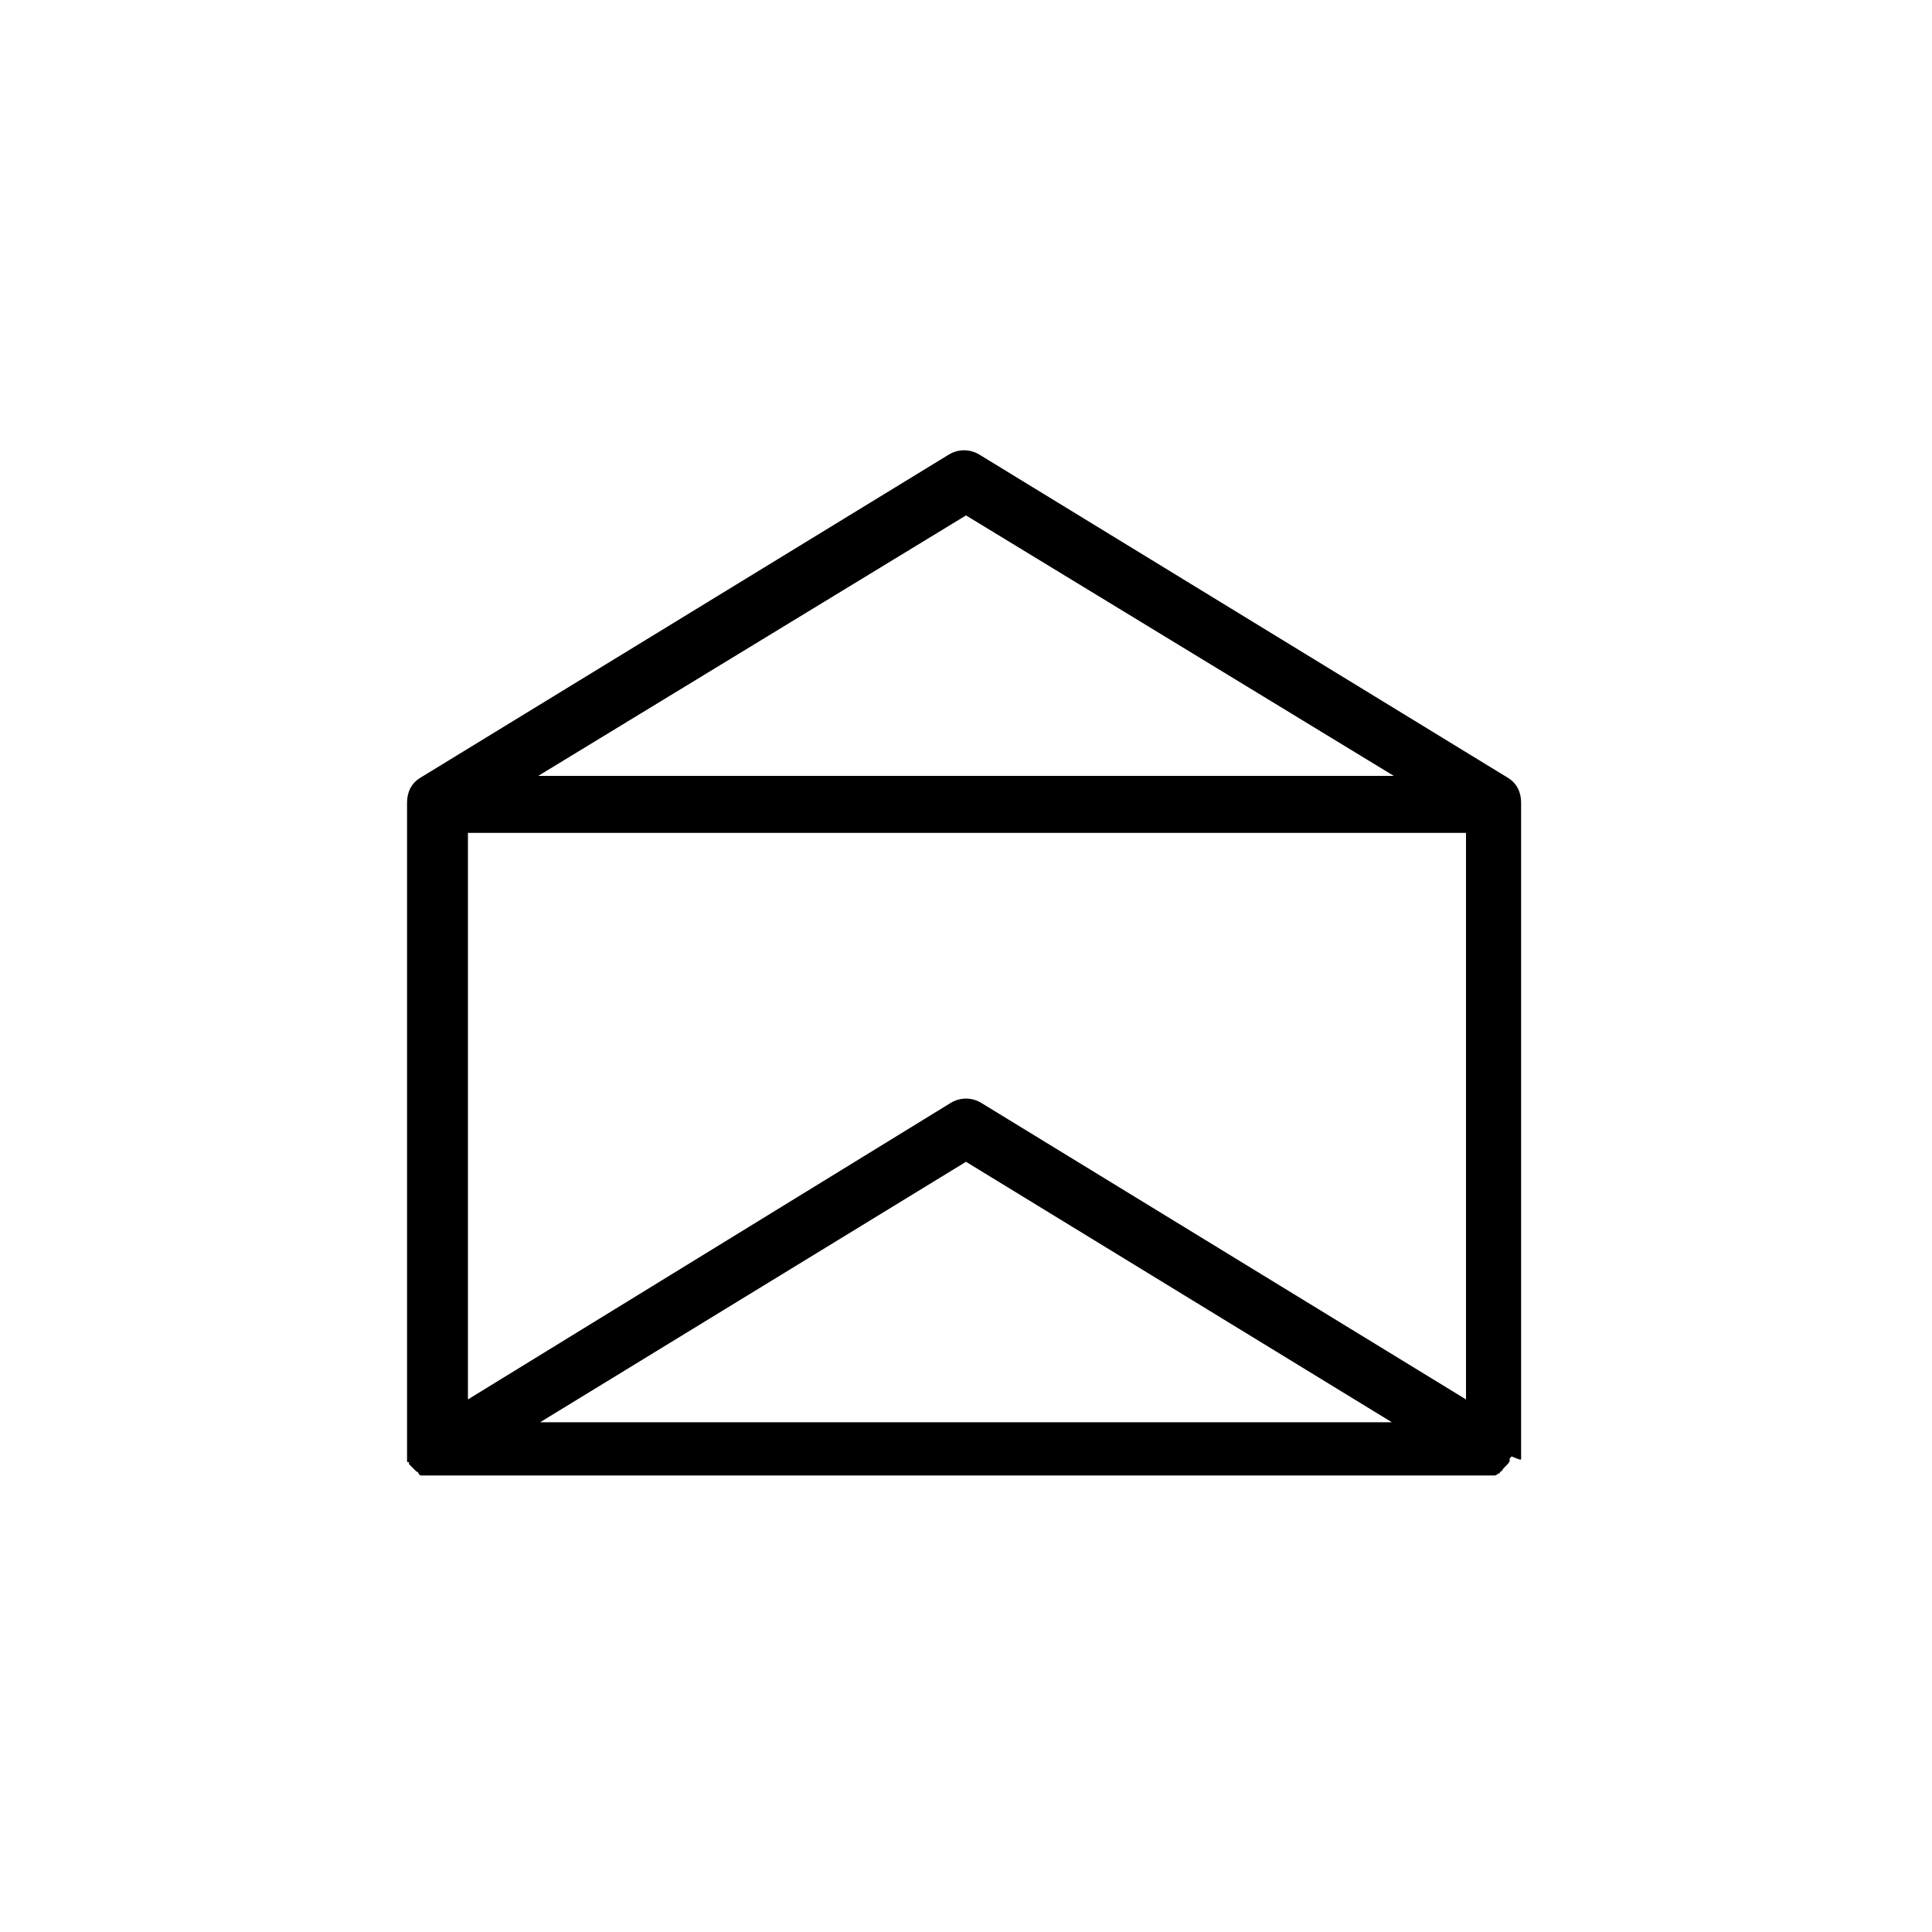 <?xml version="1.0" encoding="UTF-8"?>
<!-- Uploaded to: SVG Repo, www.svgrepo.com, Generator: SVG Repo Mixer Tools -->
<svg fill="#000000" width="800px" height="800px" version="1.1" viewBox="144 144 512 512" xmlns="http://www.w3.org/2000/svg">
 <path d="m547.11 530.48v-0.504-1.008-0.504-171.3-0.504c0-2.519-1.008-5.039-3.527-6.551l-140.06-85.648c-2.519-1.512-5.543-1.512-8.062 0l-140.06 85.648c-2.519 1.512-3.527 4.031-3.527 6.551v0.504 171.3 0.504 1.008 0.504 0.504c0 0.504 0 0.504 0.504 0.504v0.504l1.512 1.512s0.504 0.504 0.504 0.504 0.504 0 0.504 0.504l0.504 0.504h0.504 1.008 0.504 1.008 279.61 1.512 0.504c0.504 0 1.008-0.504 1.008-0.504s0.504 0 0.504-0.504c0.504 0 0.504-0.504 1.008-1.008l0.504-0.504c0.504-0.504 1.008-1.008 1.008-1.512v-0.504l0.504-0.504c2.519 1.008 2.519 1.008 2.519 0.504zm-143.08-94.211c-2.519-1.512-5.543-1.512-8.062 0l-127.96 78.594v-150.14h264.5v150.14zm108.82 84.641h-225.71l112.86-69.023zm-112.85-240.32 113.36 69.023h-226.71z"/>
</svg>